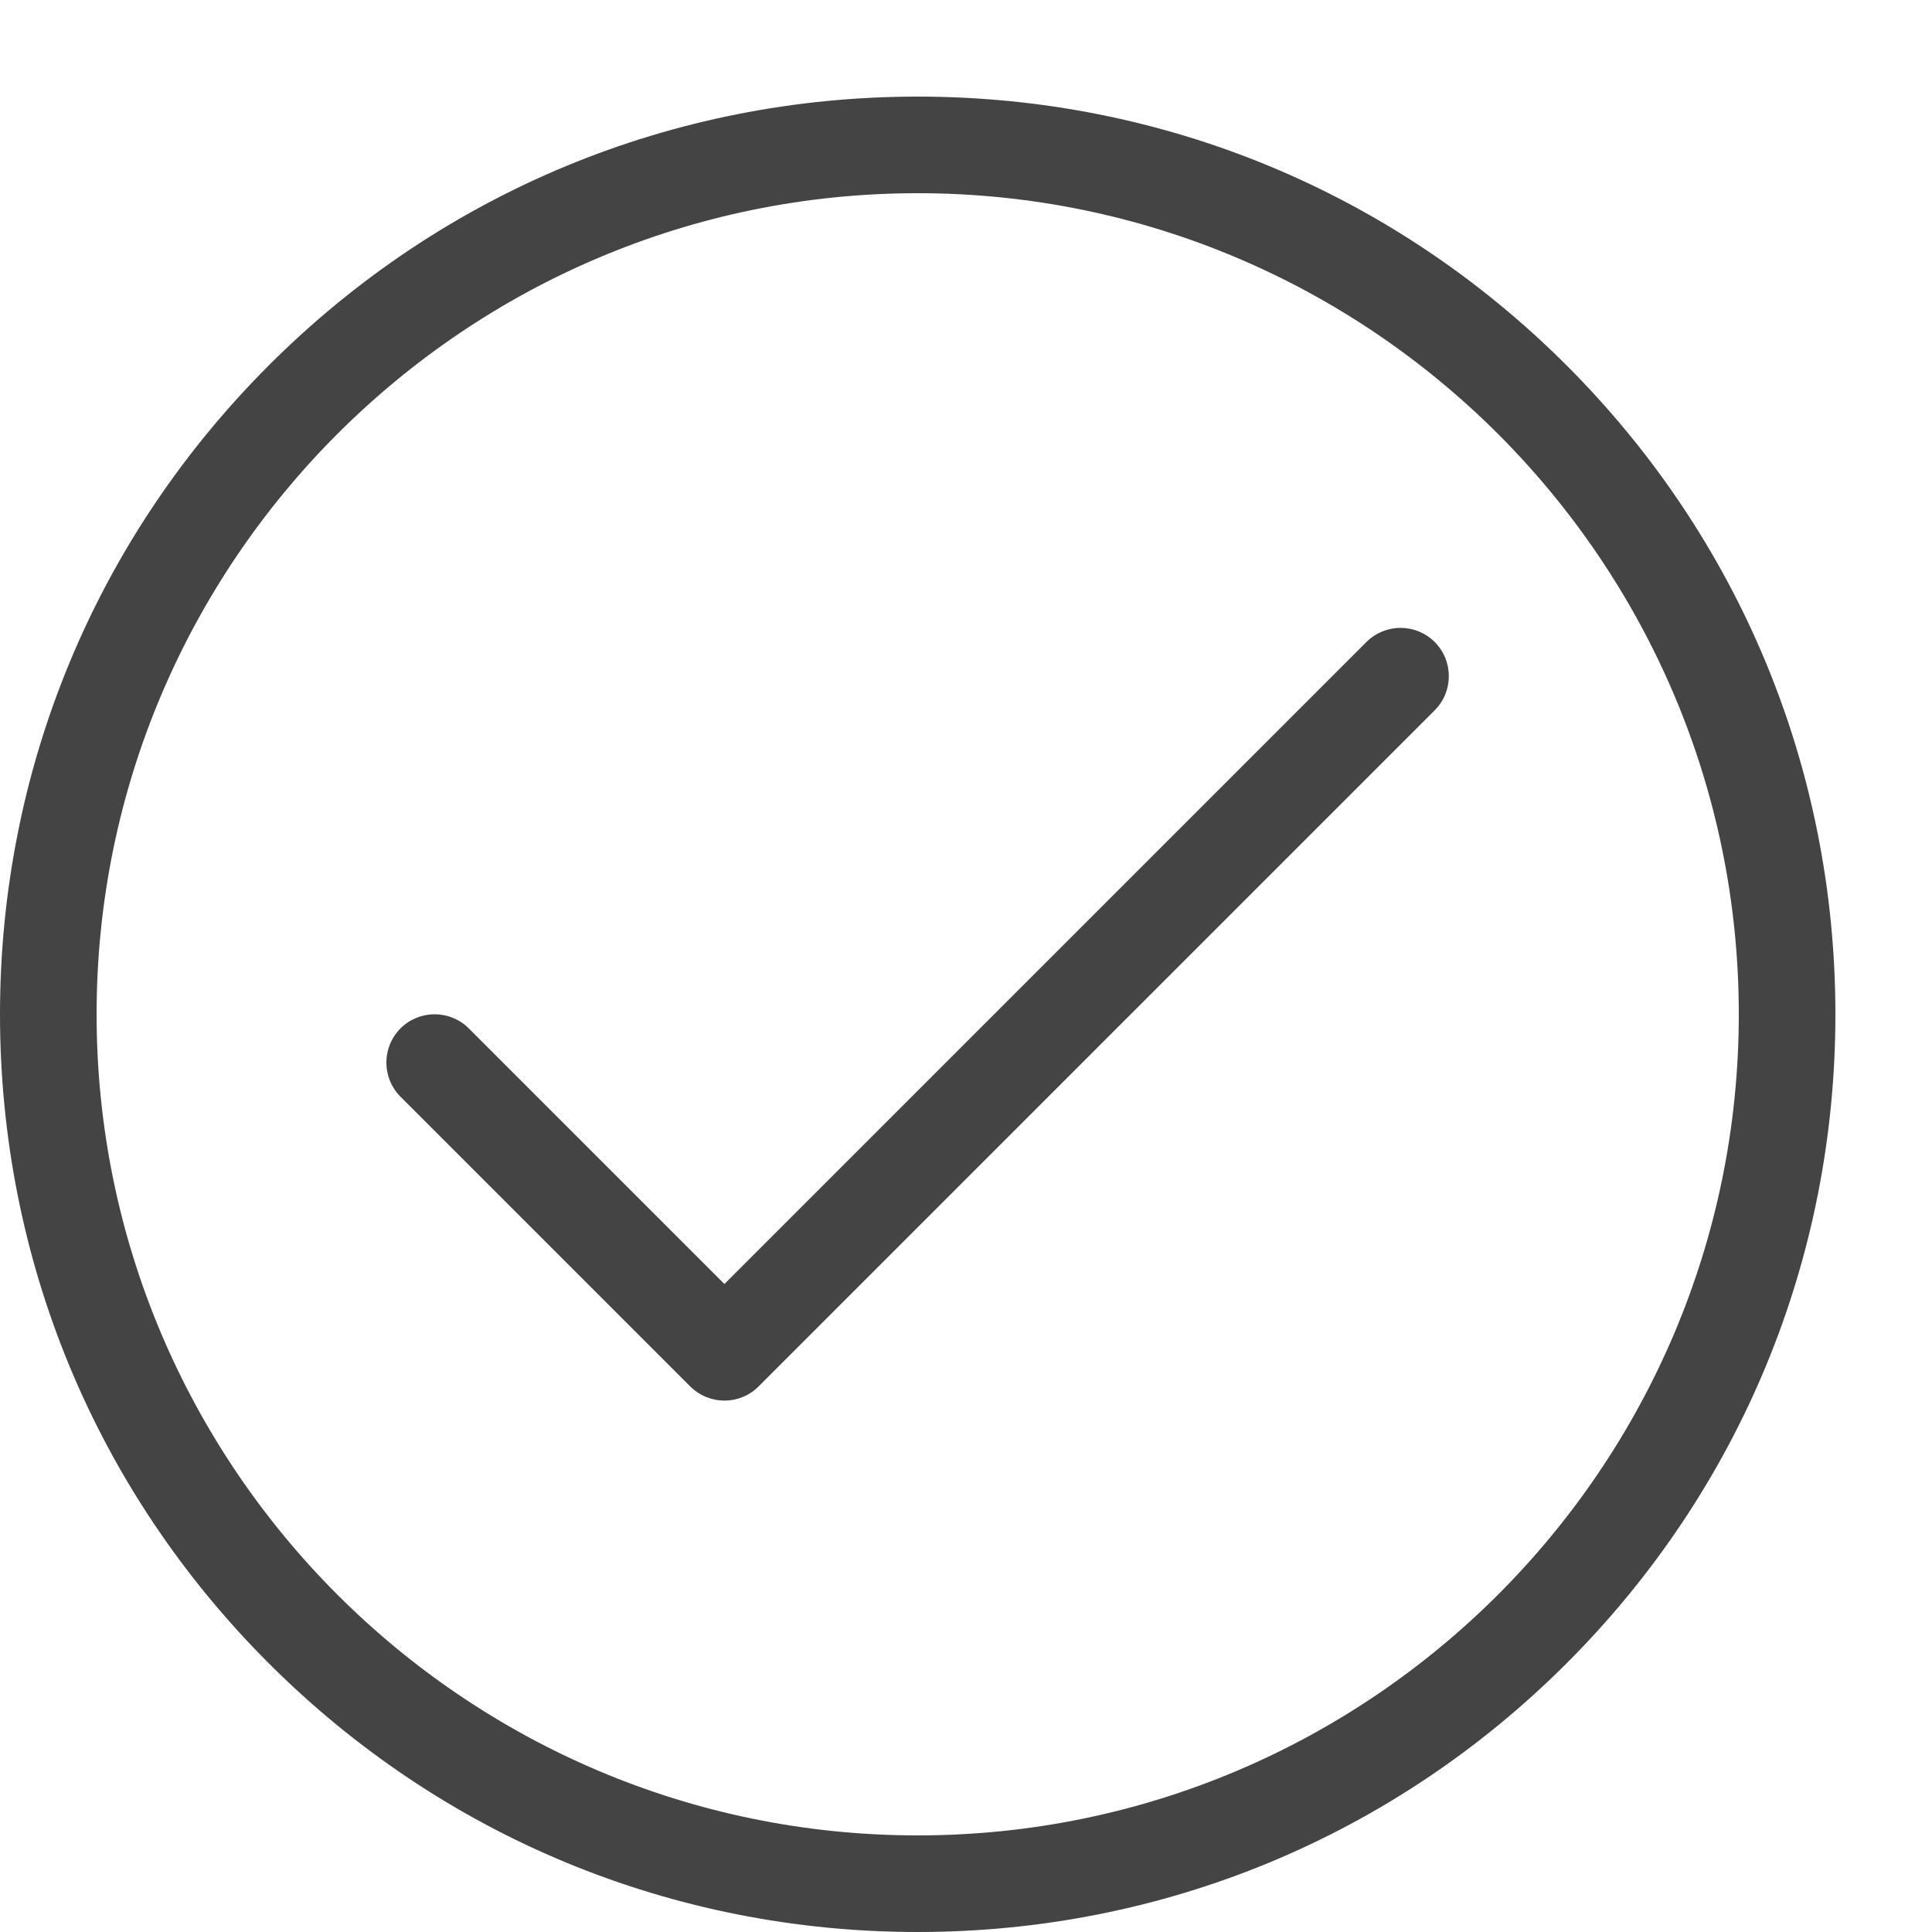 <svg width="20" height="20" viewBox="0 0 20 20" fill="none" xmlns="http://www.w3.org/2000/svg">
<path d="M9.5 20C6.962 20 4.577 19.012 2.782 17.218C0.987 15.424 0 13.038 0 10.501C0 7.963 0.988 5.578 2.782 3.783C4.576 1.988 6.962 1 9.5 1C12.038 1 14.423 1.988 16.218 3.783C18.013 5.578 19 7.963 19 10.501C19 13.039 18.012 15.424 16.218 17.218C14.424 19.012 12.038 20 9.5 20ZM9.5 2C4.813 2 1 5.813 1 10.5C1 15.187 4.813 19 9.5 19C14.187 19 18 15.187 18 10.5C18 5.813 14.187 2 9.5 2Z" fill="#444444"/>
<path d="M7.5 14.499C7.372 14.499 7.244 14.45 7.146 14.353L4.146 11.353C3.951 11.158 3.951 10.841 4.146 10.646C4.341 10.451 4.658 10.451 4.853 10.646L7.499 13.292L14.145 6.646C14.34 6.451 14.657 6.451 14.852 6.646C15.047 6.841 15.047 7.158 14.852 7.353L7.852 14.353C7.754 14.451 7.626 14.499 7.498 14.499H7.5Z" fill="#444444"/>
</svg>
